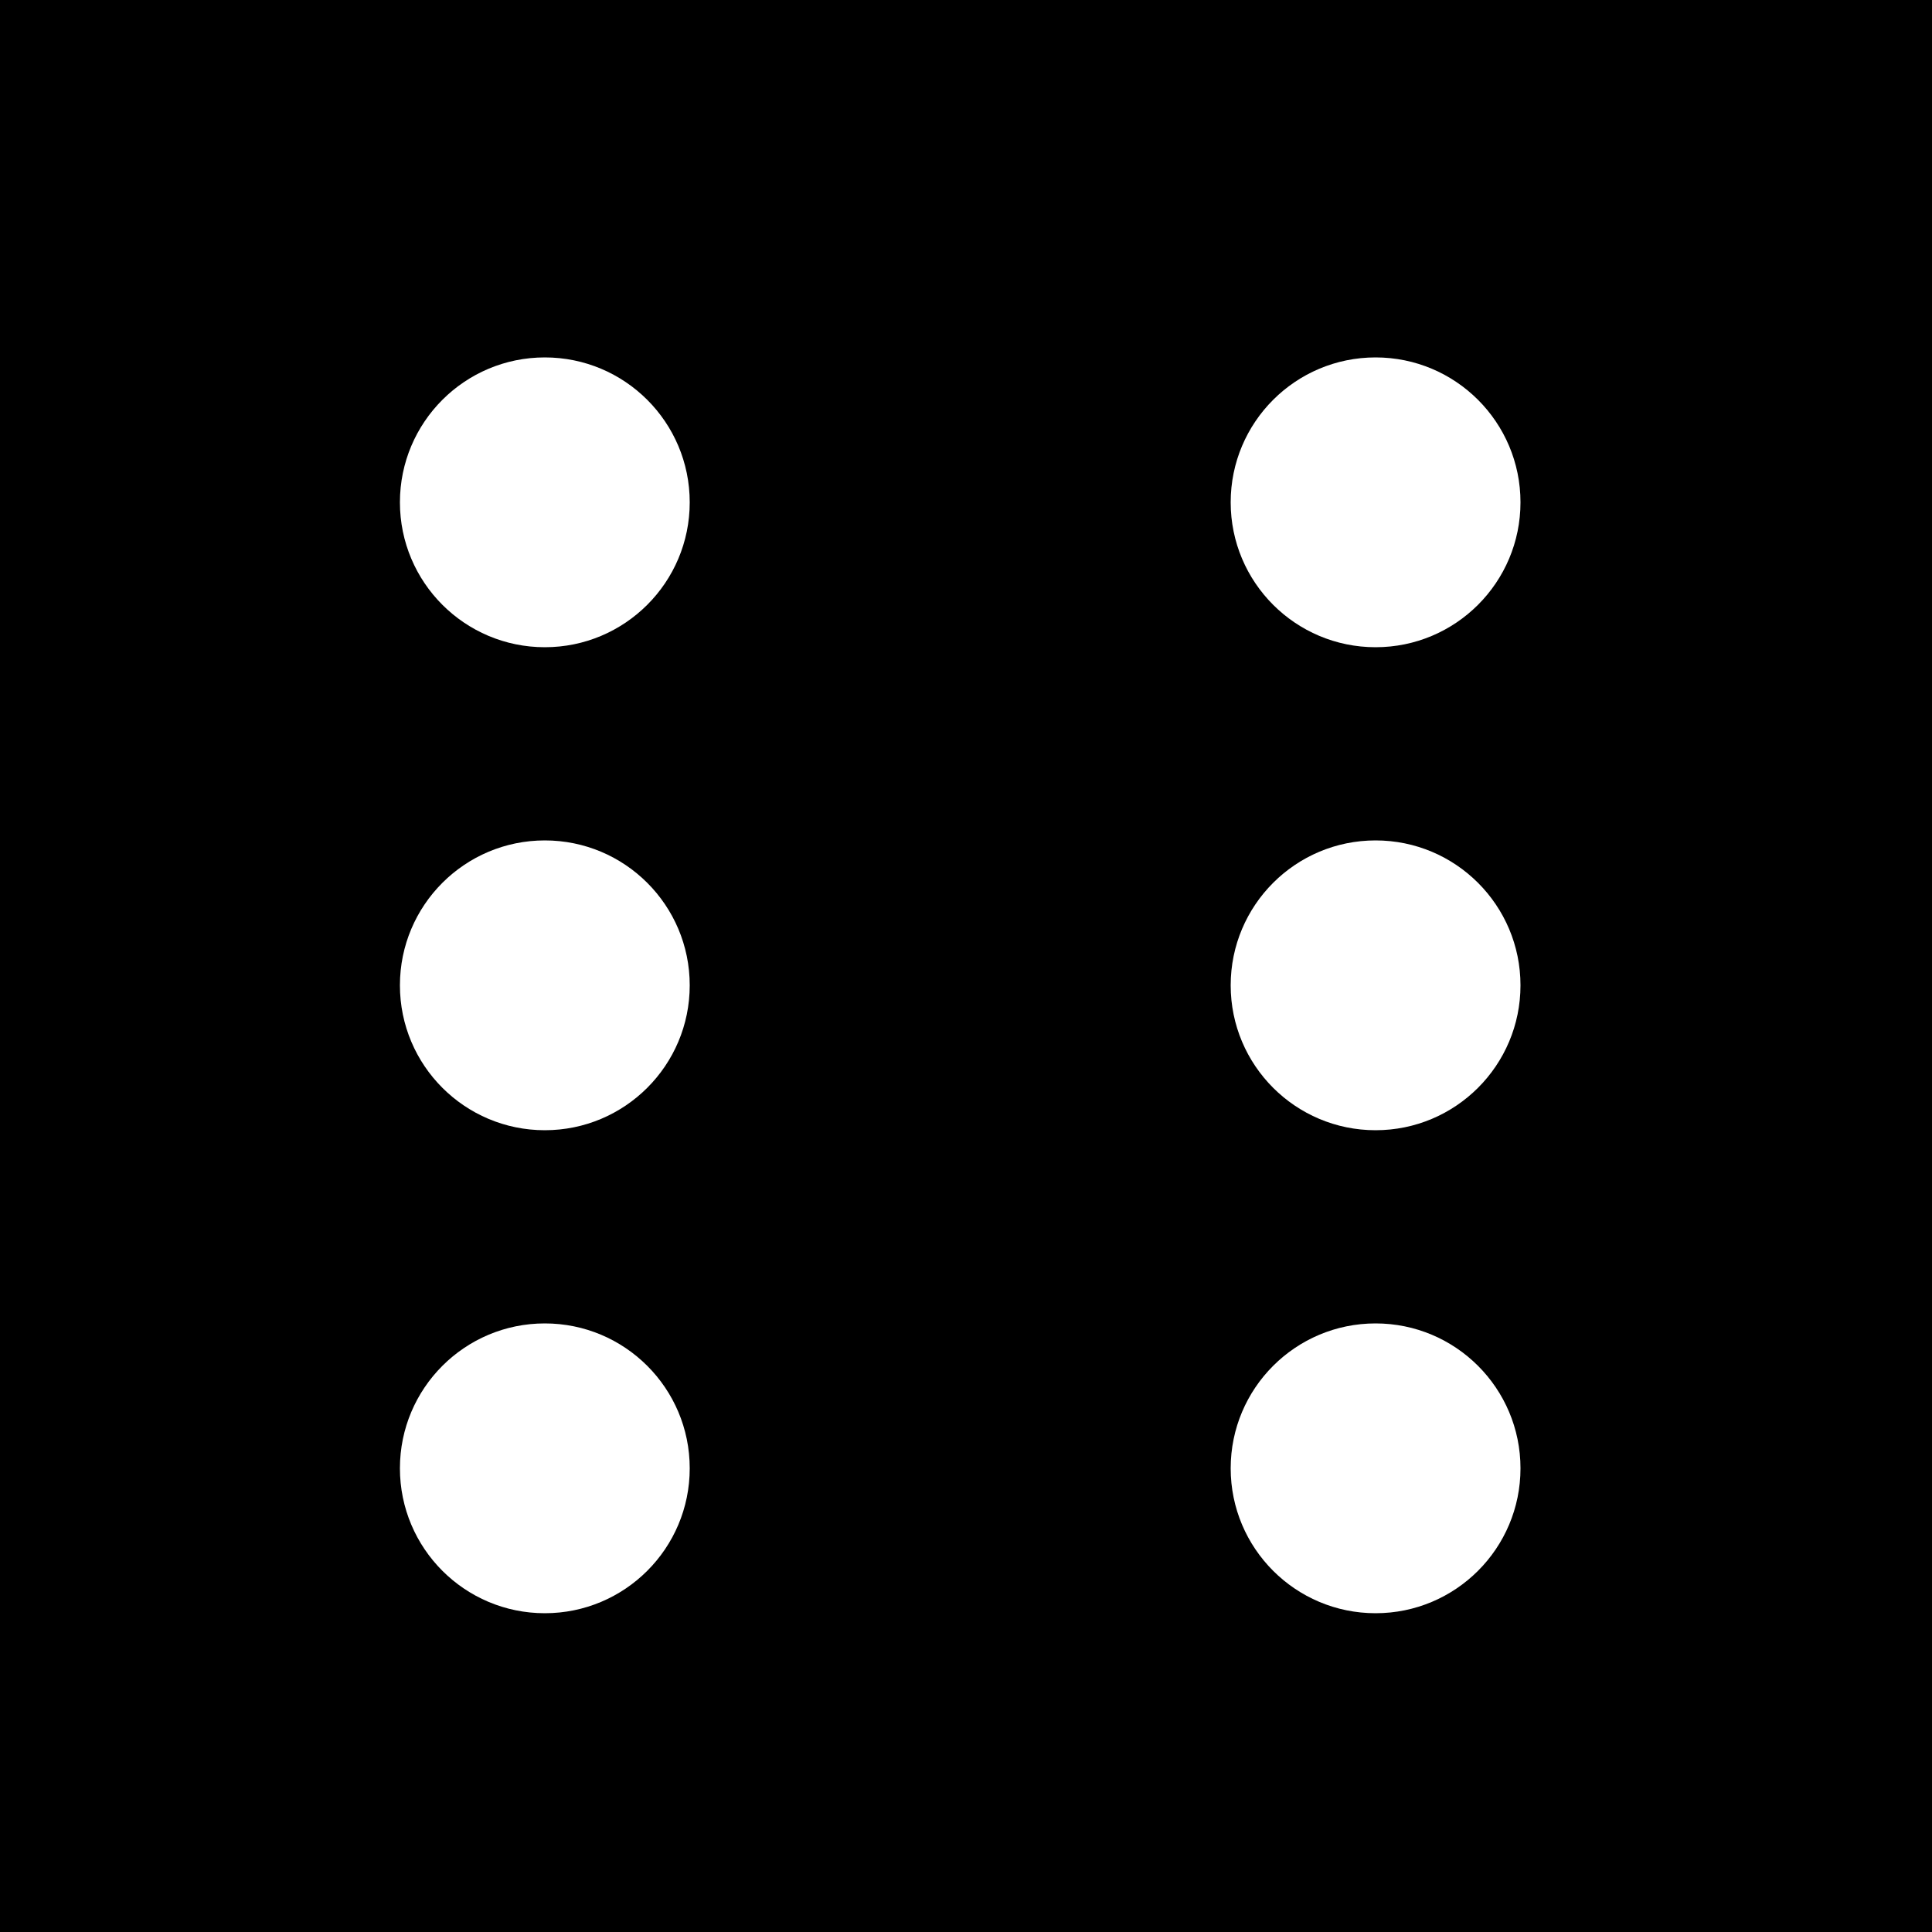 <svg id="Layer_1" data-name="Layer 1" xmlns="http://www.w3.org/2000/svg" viewBox="0 0 1000 1000"><defs><style>.cls-1{fill:#fff;}</style></defs><rect width="1000" height="1000"/><circle id="right_middle" data-name="right middle" class="cls-1" cx="712" cy="510" r="75"/><circle id="right_top" data-name="right top" class="cls-1" cx="712" cy="260" r="75"/><circle id="right_bottom" data-name="right bottom" class="cls-1" cx="712" cy="760" r="75"/><circle id="left_middle" data-name="left middle" class="cls-1" cx="282" cy="510" r="75"/><circle id="left_top" data-name="left top" class="cls-1" cx="282" cy="260" r="75"/><circle id="left_bottom" data-name="left bottom" class="cls-1" cx="282" cy="760" r="75"/></svg>
